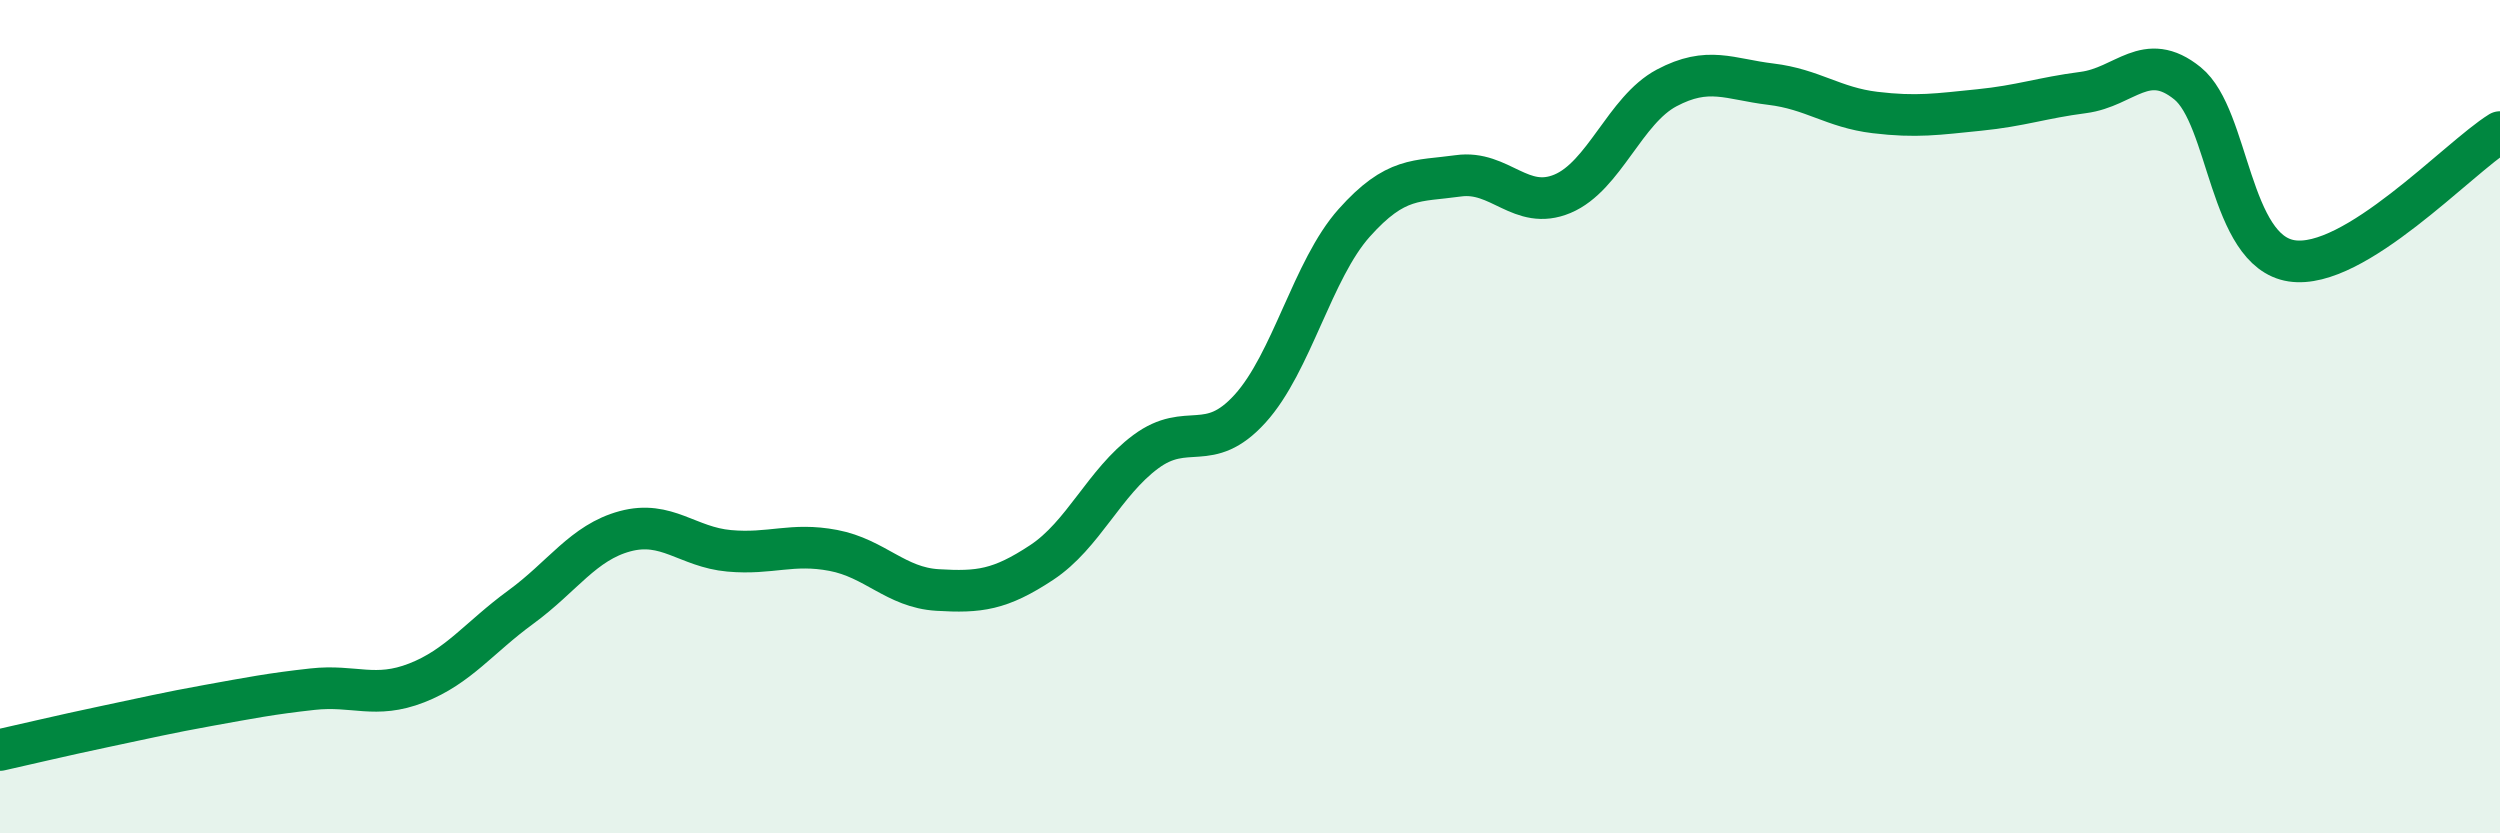 
    <svg width="60" height="20" viewBox="0 0 60 20" xmlns="http://www.w3.org/2000/svg">
      <path
        d="M 0,18 C 0.5,17.89 1.5,17.65 2.5,17.44 C 3.5,17.23 4,17.11 5,16.93 C 6,16.75 6.5,16.65 7.5,16.54 C 8.5,16.43 9,16.78 10,16.39 C 11,16 11.5,15.3 12.5,14.57 C 13.5,13.84 14,13.02 15,12.75 C 16,12.48 16.5,13.13 17.5,13.22 C 18.5,13.31 19,13.02 20,13.21 C 21,13.4 21.5,14.1 22.5,14.16 C 23.5,14.22 24,14.16 25,13.5 C 26,12.84 26.5,11.58 27.5,10.84 C 28.5,10.1 29,10.91 30,9.81 C 31,8.71 31.5,6.47 32.5,5.35 C 33.5,4.23 34,4.36 35,4.22 C 36,4.08 36.5,5.07 37.5,4.65 C 38.5,4.23 39,2.64 40,2.11 C 41,1.58 41.5,1.9 42.5,2.02 C 43.5,2.14 44,2.58 45,2.7 C 46,2.82 46.5,2.74 47.5,2.64 C 48.5,2.54 49,2.35 50,2.22 C 51,2.09 51.5,1.19 52.5,2 C 53.5,2.81 53.5,6.03 55,6.26 C 56.5,6.49 59,3.79 60,3.17L60 20L0 20Z"
        fill="#008740"
        opacity="0.1"
        stroke-linecap="round"
        stroke-linejoin="round"
      />
      <path
        d="M 0,18 C 0.5,17.89 1.5,17.65 2.5,17.44 C 3.5,17.23 4,17.11 5,16.93 C 6,16.75 6.5,16.65 7.5,16.54 C 8.5,16.43 9,16.78 10,16.39 C 11,16 11.5,15.3 12.5,14.57 C 13.5,13.84 14,13.02 15,12.75 C 16,12.48 16.5,13.13 17.5,13.22 C 18.5,13.31 19,13.02 20,13.21 C 21,13.4 21.5,14.1 22.5,14.16 C 23.5,14.22 24,14.16 25,13.5 C 26,12.84 26.5,11.58 27.5,10.84 C 28.5,10.1 29,10.91 30,9.81 C 31,8.71 31.5,6.47 32.5,5.35 C 33.5,4.23 34,4.36 35,4.22 C 36,4.08 36.5,5.07 37.5,4.65 C 38.5,4.23 39,2.64 40,2.11 C 41,1.58 41.5,1.9 42.5,2.02 C 43.5,2.14 44,2.58 45,2.7 C 46,2.82 46.5,2.74 47.5,2.64 C 48.5,2.54 49,2.35 50,2.22 C 51,2.09 51.5,1.19 52.5,2 C 53.5,2.81 53.5,6.03 55,6.26 C 56.5,6.49 59,3.79 60,3.17"
        stroke="#008740"
        stroke-width="1"
        fill="none"
        stroke-linecap="round"
        stroke-linejoin="round"
      />
    </svg>
  